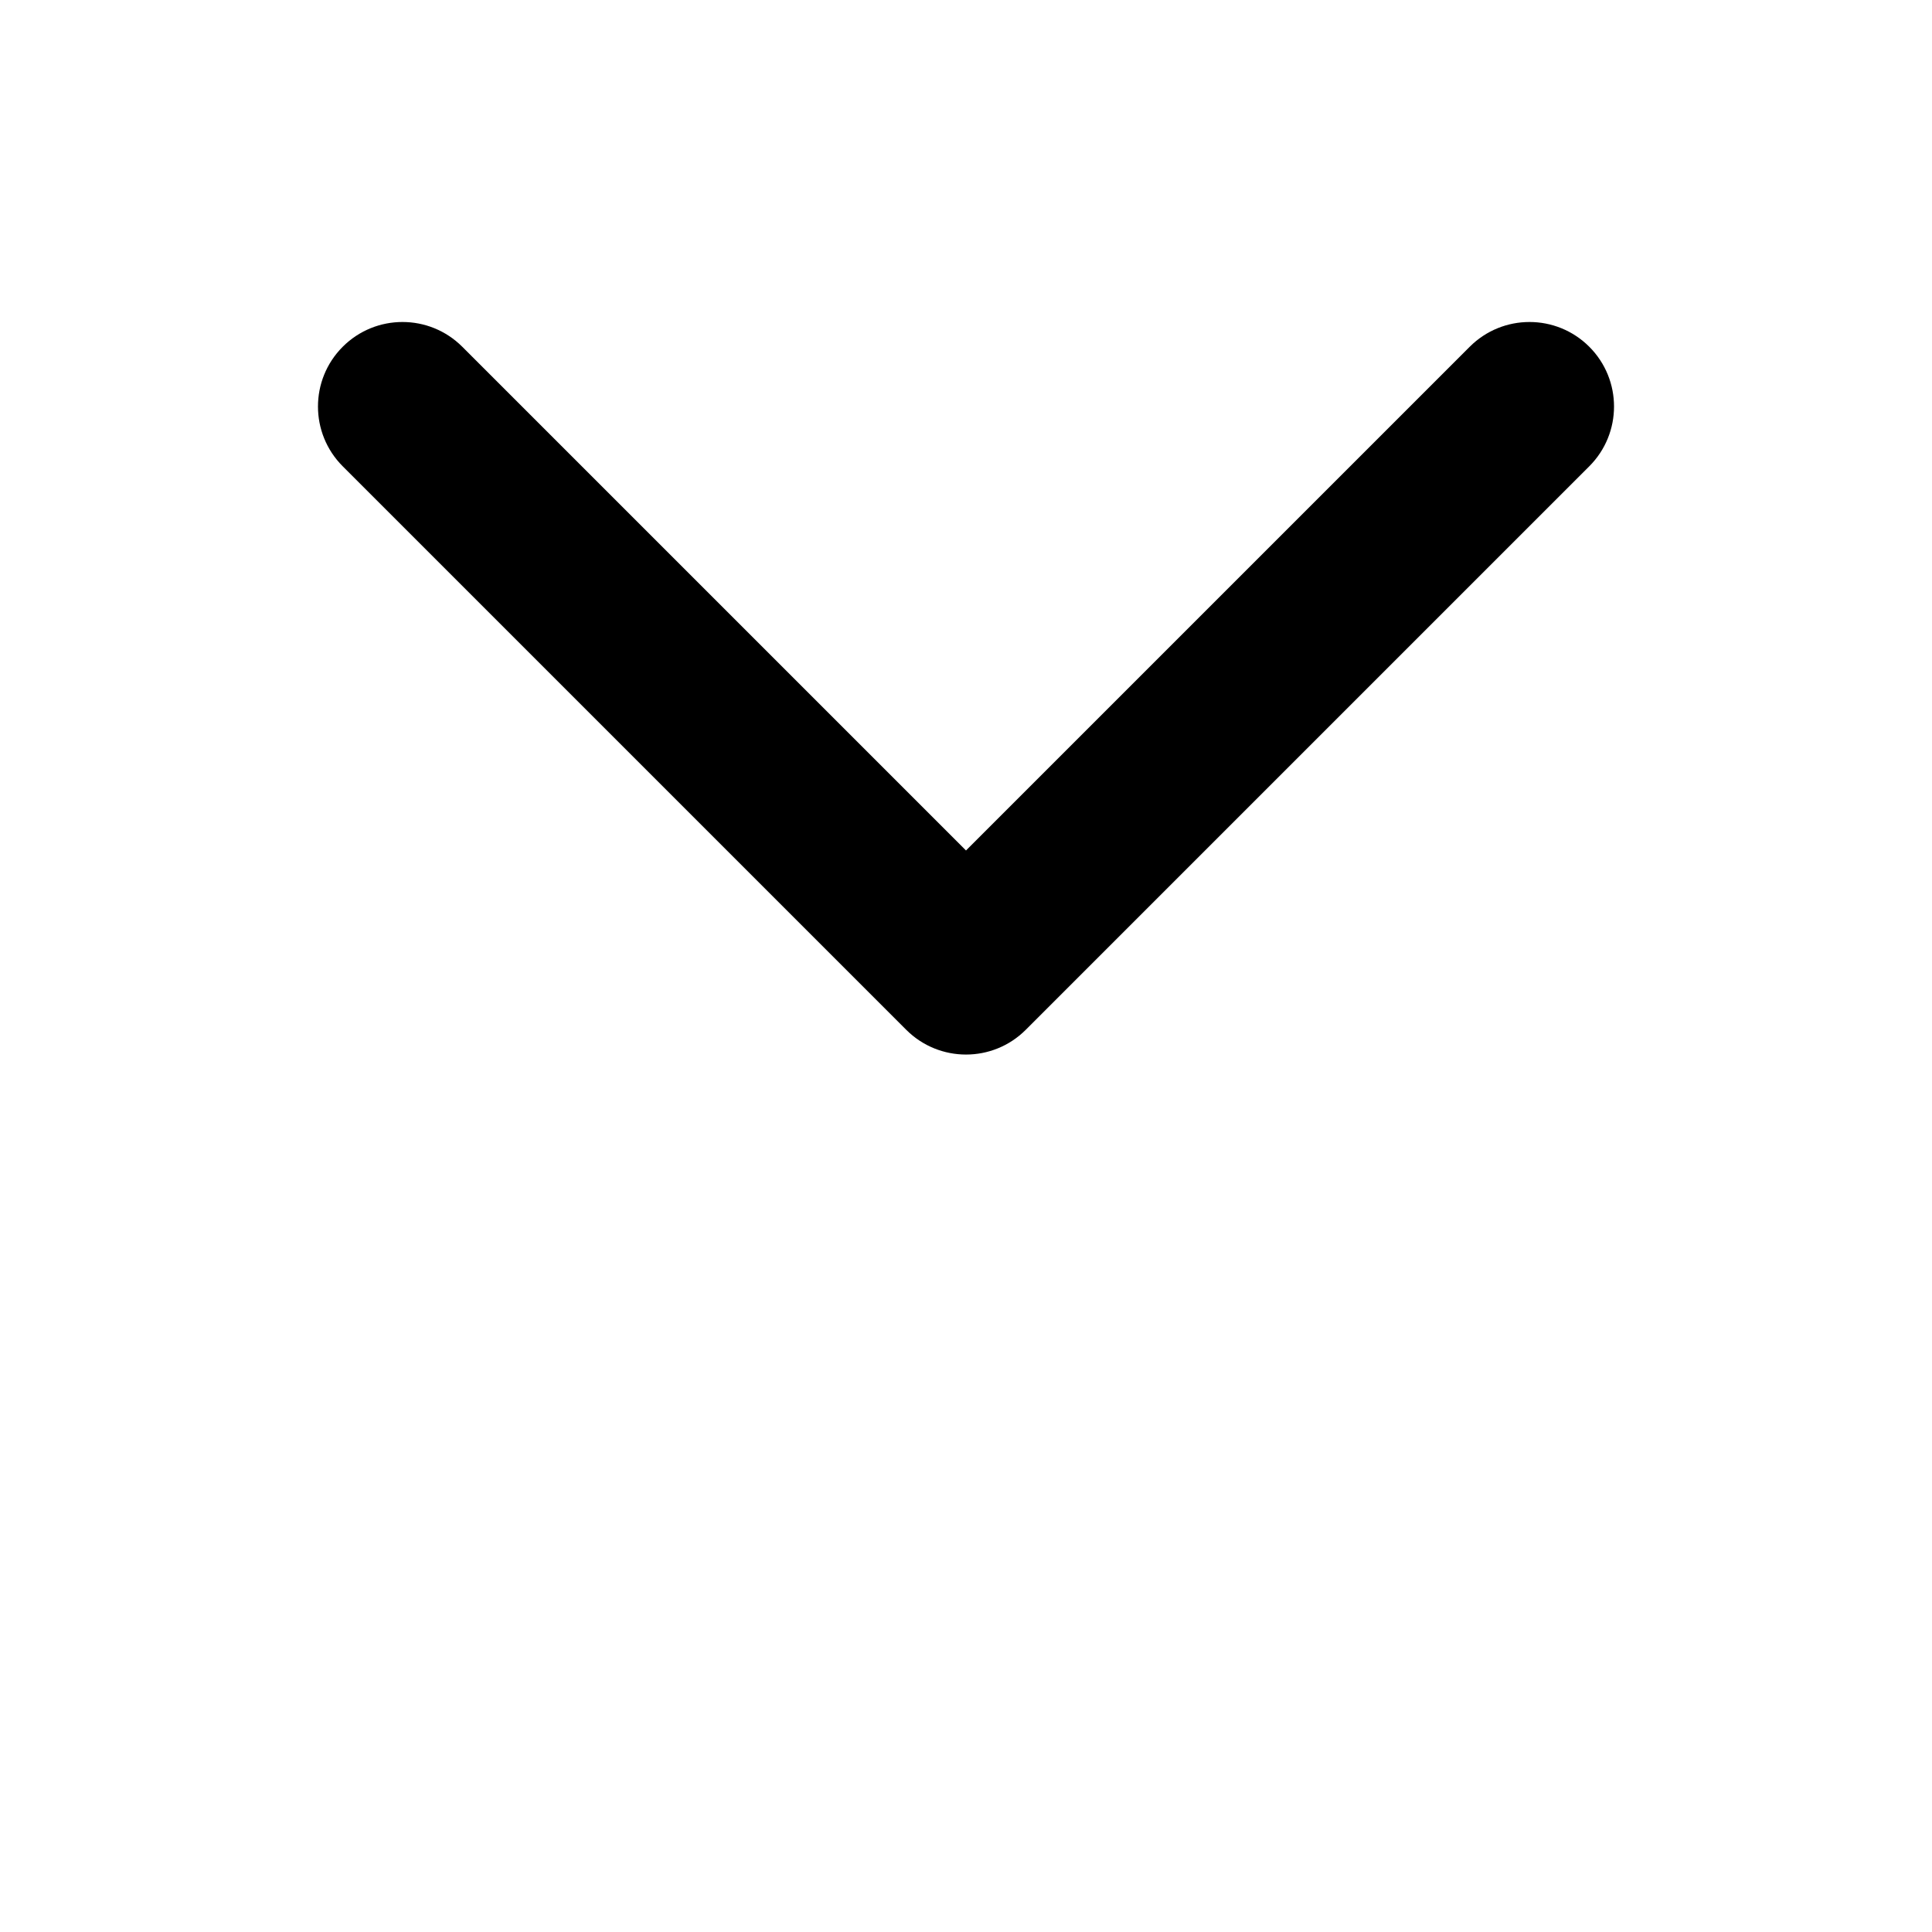 <?xml version="1.0" encoding="UTF-8" standalone="no"?>
<!-- Created by Mercury Development http://mercdev.com -->
<svg xmlns="http://www.w3.org/2000/svg" xmlns:xlink="http://www.w3.org/1999/xlink" width="48px" height="48px" viewBox="0 0 48 48">
    <style>
@keyframes arrow-down_t { 0% { transform: translate(-0px,-7.8px); animation-timing-function: cubic-bezier(0.42,0,0.58,1); } 33.333% { transform: translate(-0px,6.2px); animation-timing-function: cubic-bezier(0.42,0,0.58,1); } 100% { transform: translate(-0px,-7.8px); } }
    </style>
    <title>stat48_navigation_arrow_down</title>
    <desc>Created with Sketch.</desc>
    <path id="arrow-down" d="M24,28.93L36.515,16.415C37.335,15.595,38.665,15.595,39.485,16.415C40.305,17.235,40.305,18.565,39.485,19.385L25.485,33.385C25.075,33.795,24.538,34,24,34C23.463,34,22.925,33.795,22.515,33.385L8.515,19.385C7.695,18.565,7.695,17.235,8.515,16.415C9.335,15.595,10.665,15.595,11.485,16.415L24,28.93L24,28.93Z" transform="translate(24,17.1) translate(-24,-24.9)" style="animation: arrow-down_t 1s linear infinite both;"/>
</svg>
